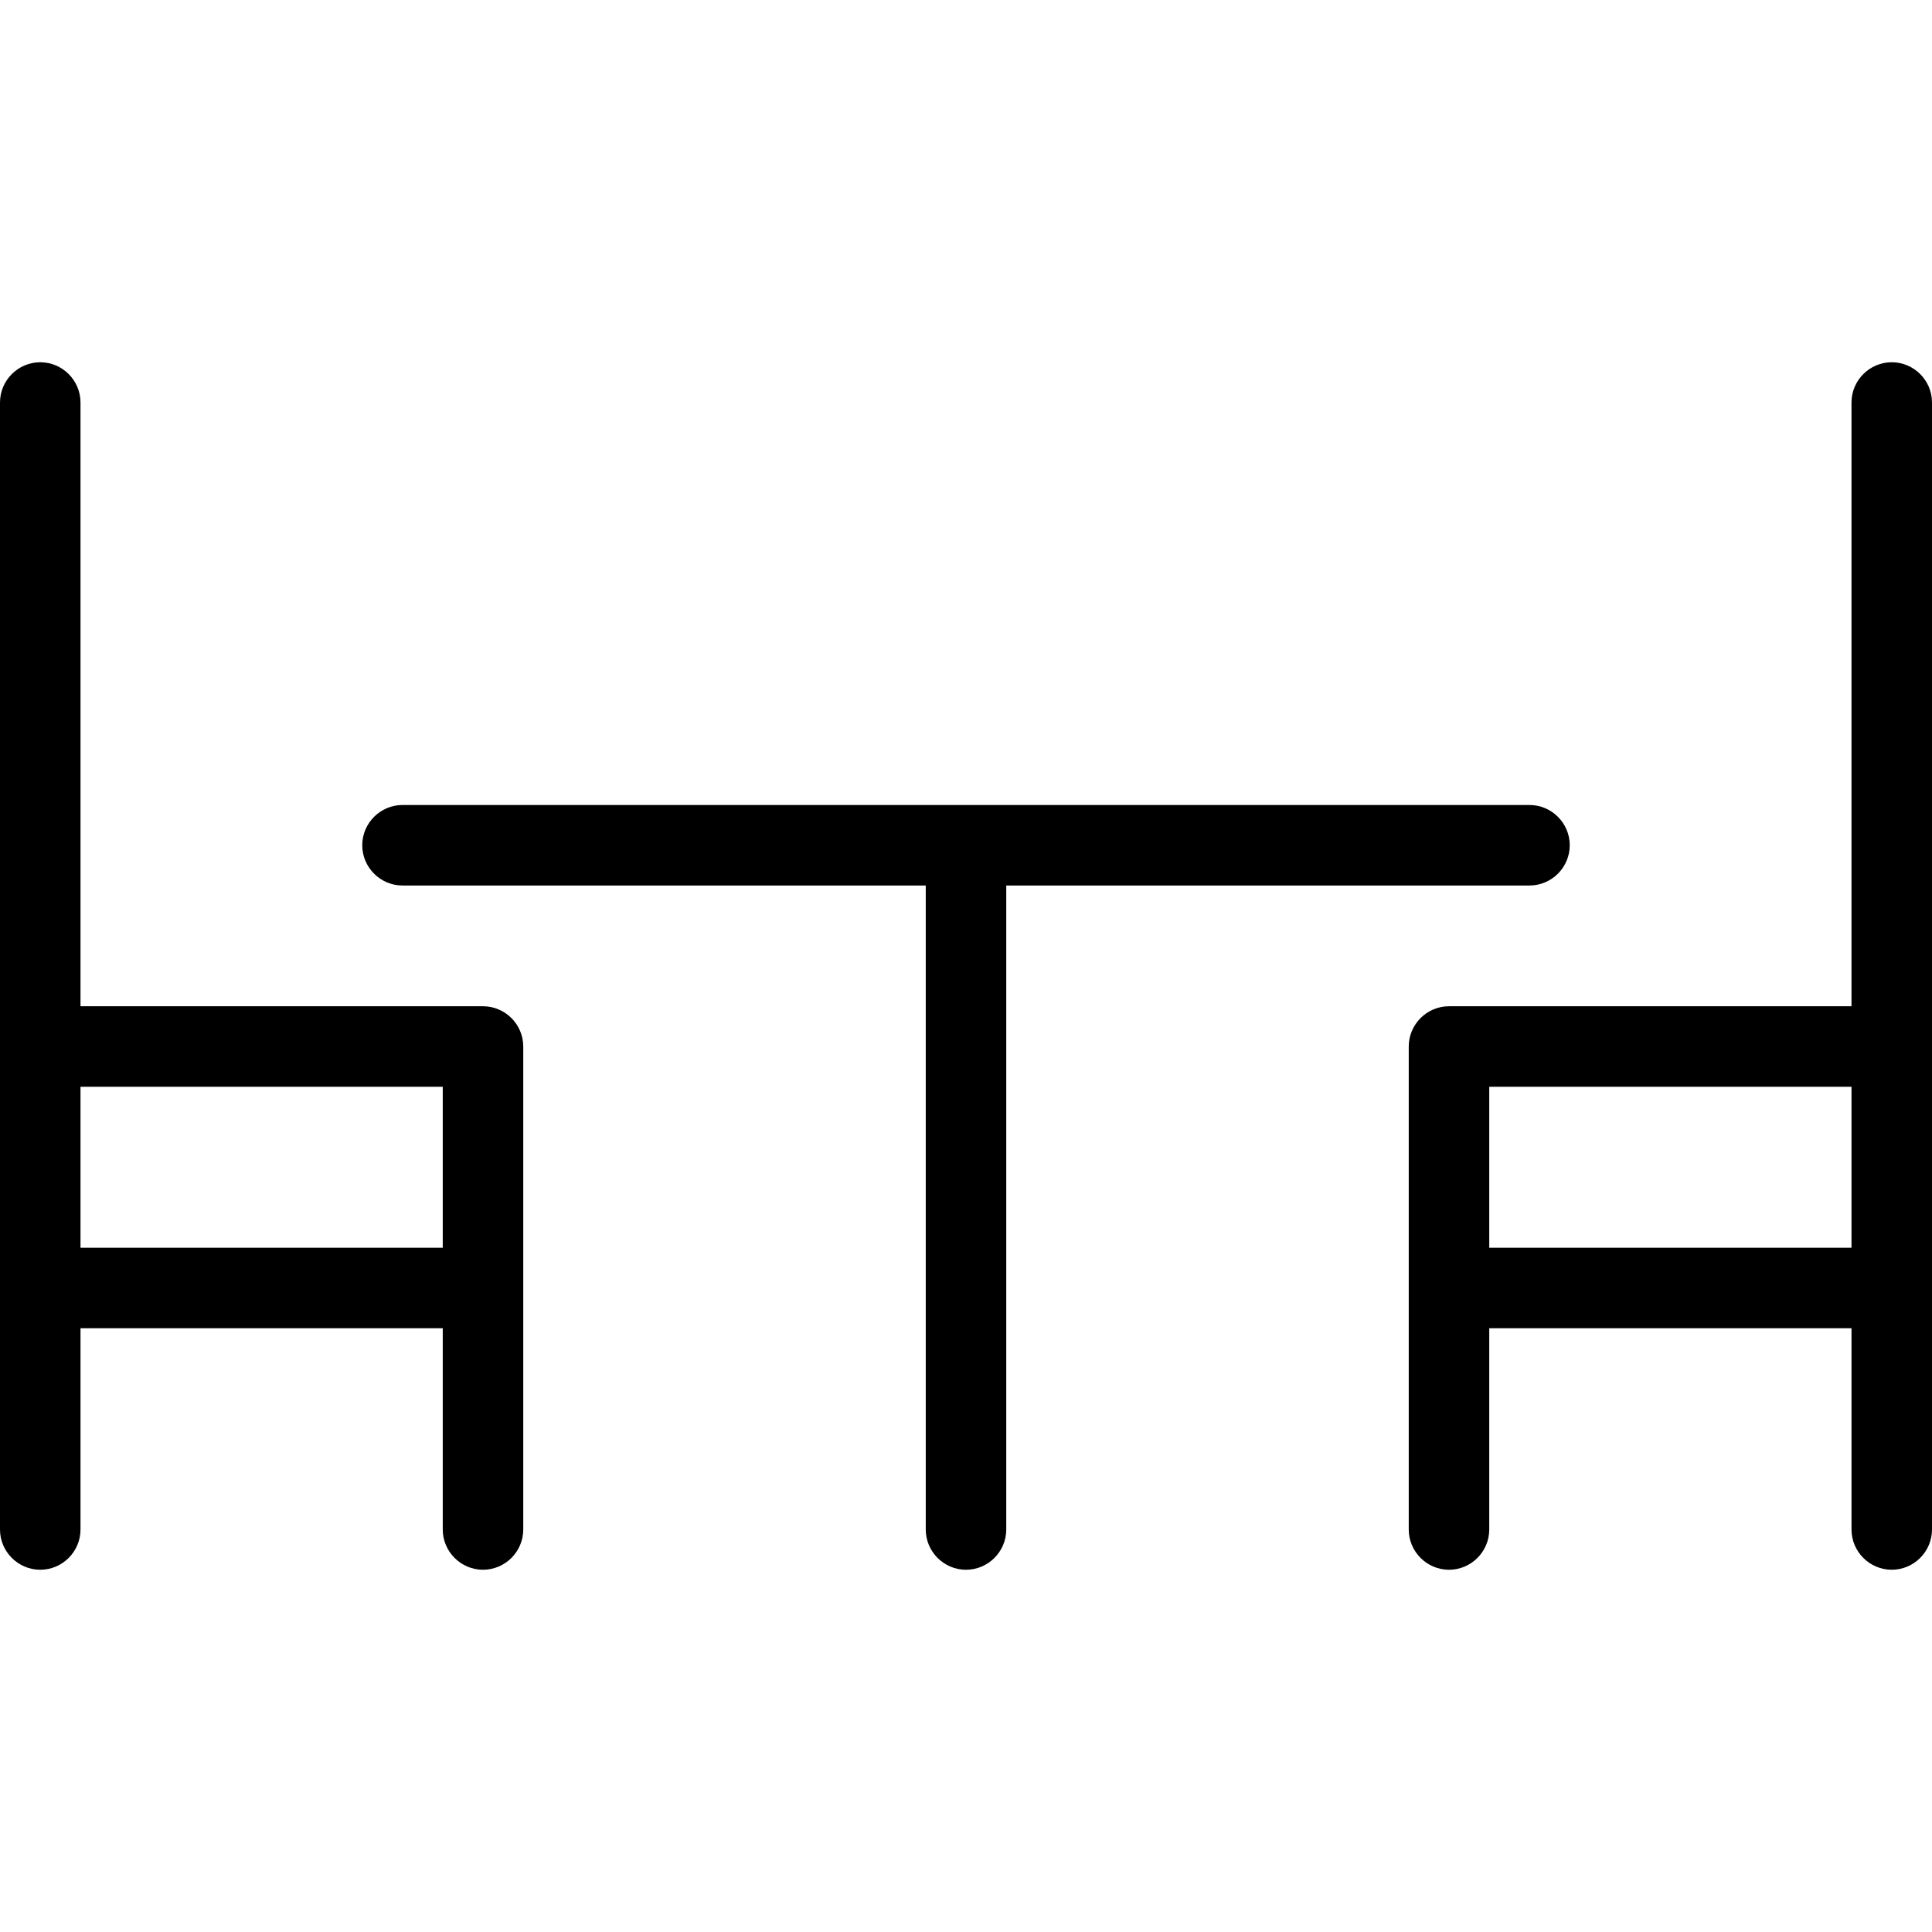 <?xml version="1.0" encoding="iso-8859-1"?>
<!-- Uploaded to: SVG Repo, www.svgrepo.com, Generator: SVG Repo Mixer Tools -->
<svg fill="#000000" height="800px" width="800px" version="1.1" id="Layer_1" xmlns="http://www.w3.org/2000/svg" xmlns:xlink="http://www.w3.org/1999/xlink" 
	 viewBox="0 0 512 512" xml:space="preserve">
<g>
	<g>
		<g>
			<path d="M416,224c0-5.867-4.8-10.667-10.667-10.667H106.667C100.8,213.333,96,218.133,96,224c0,5.867,4.8,10.667,10.667,10.667
				h138.667v170.667c0,5.867,4.8,10.667,10.667,10.667c5.867,0,10.667-4.8,10.667-10.667V234.667h138.667
				C411.2,234.667,416,229.867,416,224z"/>
			<path d="M128,266.667H21.333v-160c0-5.867-4.8-10.667-10.667-10.667C4.8,96,0,100.8,0,106.667v298.667
				C0,411.2,4.8,416,10.667,416c5.867,0,10.667-4.8,10.667-10.667V352h96v53.333c0,5.867,4.8,10.667,10.667,10.667
				c5.867,0,10.667-4.8,10.667-10.667v-128C138.667,271.467,133.867,266.667,128,266.667z M117.333,330.667h-96V288h96V330.667z"/>
			<path d="M501.333,96c-5.867,0-10.667,4.8-10.667,10.667v160H384c-5.867,0-10.667,4.8-10.667,10.667v128
				c0,5.867,4.8,10.667,10.667,10.667c5.867,0,10.667-4.8,10.667-10.667V352h96v53.333c0,5.867,4.8,10.667,10.667,10.667
				C507.2,416,512,411.2,512,405.333V106.667C512,100.8,507.2,96,501.333,96z M490.667,330.667h-96V288h96V330.667z"/>
		</g>
	</g>
</g>
</svg>